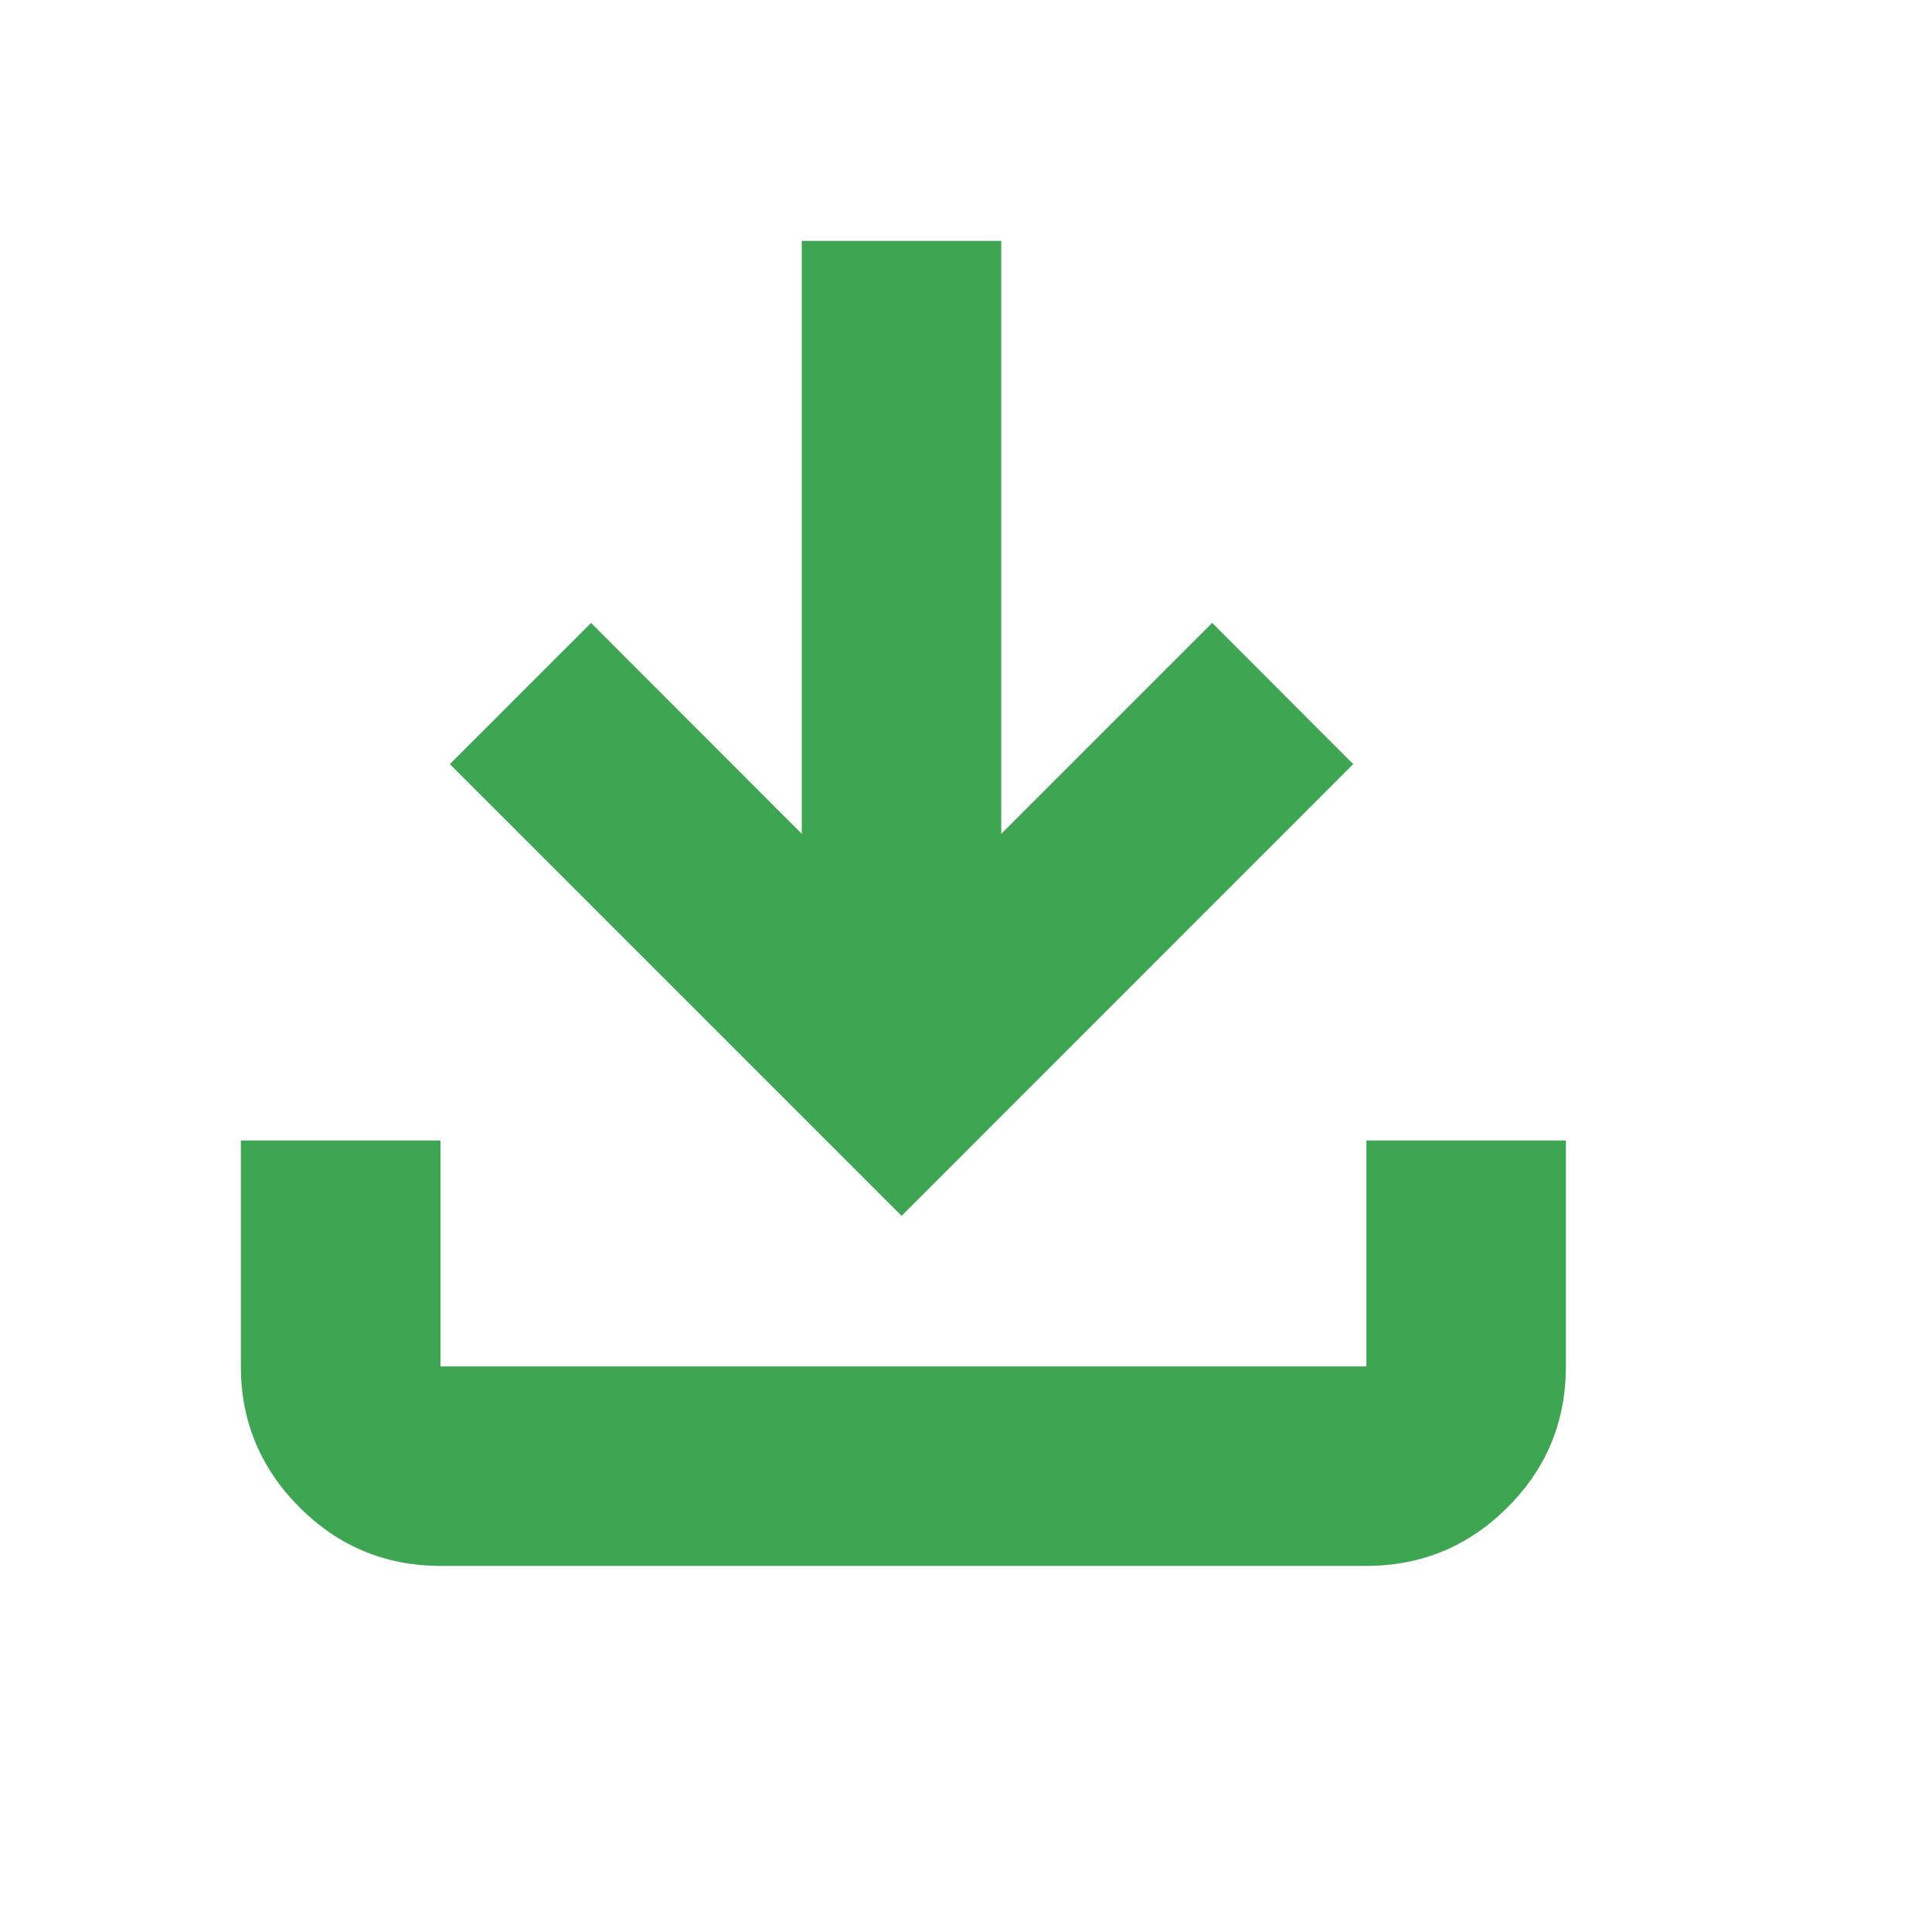 <?xml version="1.0" encoding="utf-8"?>
<svg xmlns="http://www.w3.org/2000/svg" fill="none" height="100%" overflow="visible" preserveAspectRatio="none" style="display: block;" viewBox="0 0 12 12" width="100%">
<g id="download">
<mask height="12" id="mask0_0_756" maskUnits="userSpaceOnUse" style="mask-type:alpha" width="12" x="0" y="0">
<rect fill="#D9D9D9" height="11.223" id="Bounding box" width="11.223" x="-2.87829e-05" y="6.37461e-06"/>
</mask>
<g mask="url(#mask0_0_756)">
<path d="M5.6 7.552L2.794 4.746L3.671 3.869L4.98 5.179V1.496H6.219V5.179L7.529 3.869L8.405 4.746L5.6 7.552ZM2.736 9.726C2.395 9.726 2.103 9.605 1.86 9.362C1.618 9.119 1.496 8.828 1.496 8.487V7.084H2.736V8.487H8.487V7.084H9.726V8.487C9.726 8.83 9.605 9.122 9.362 9.364C9.12 9.605 8.828 9.726 8.487 9.726H2.736Z" fill="#3EA552" id="download_2"/>
</g>
</g>
</svg>